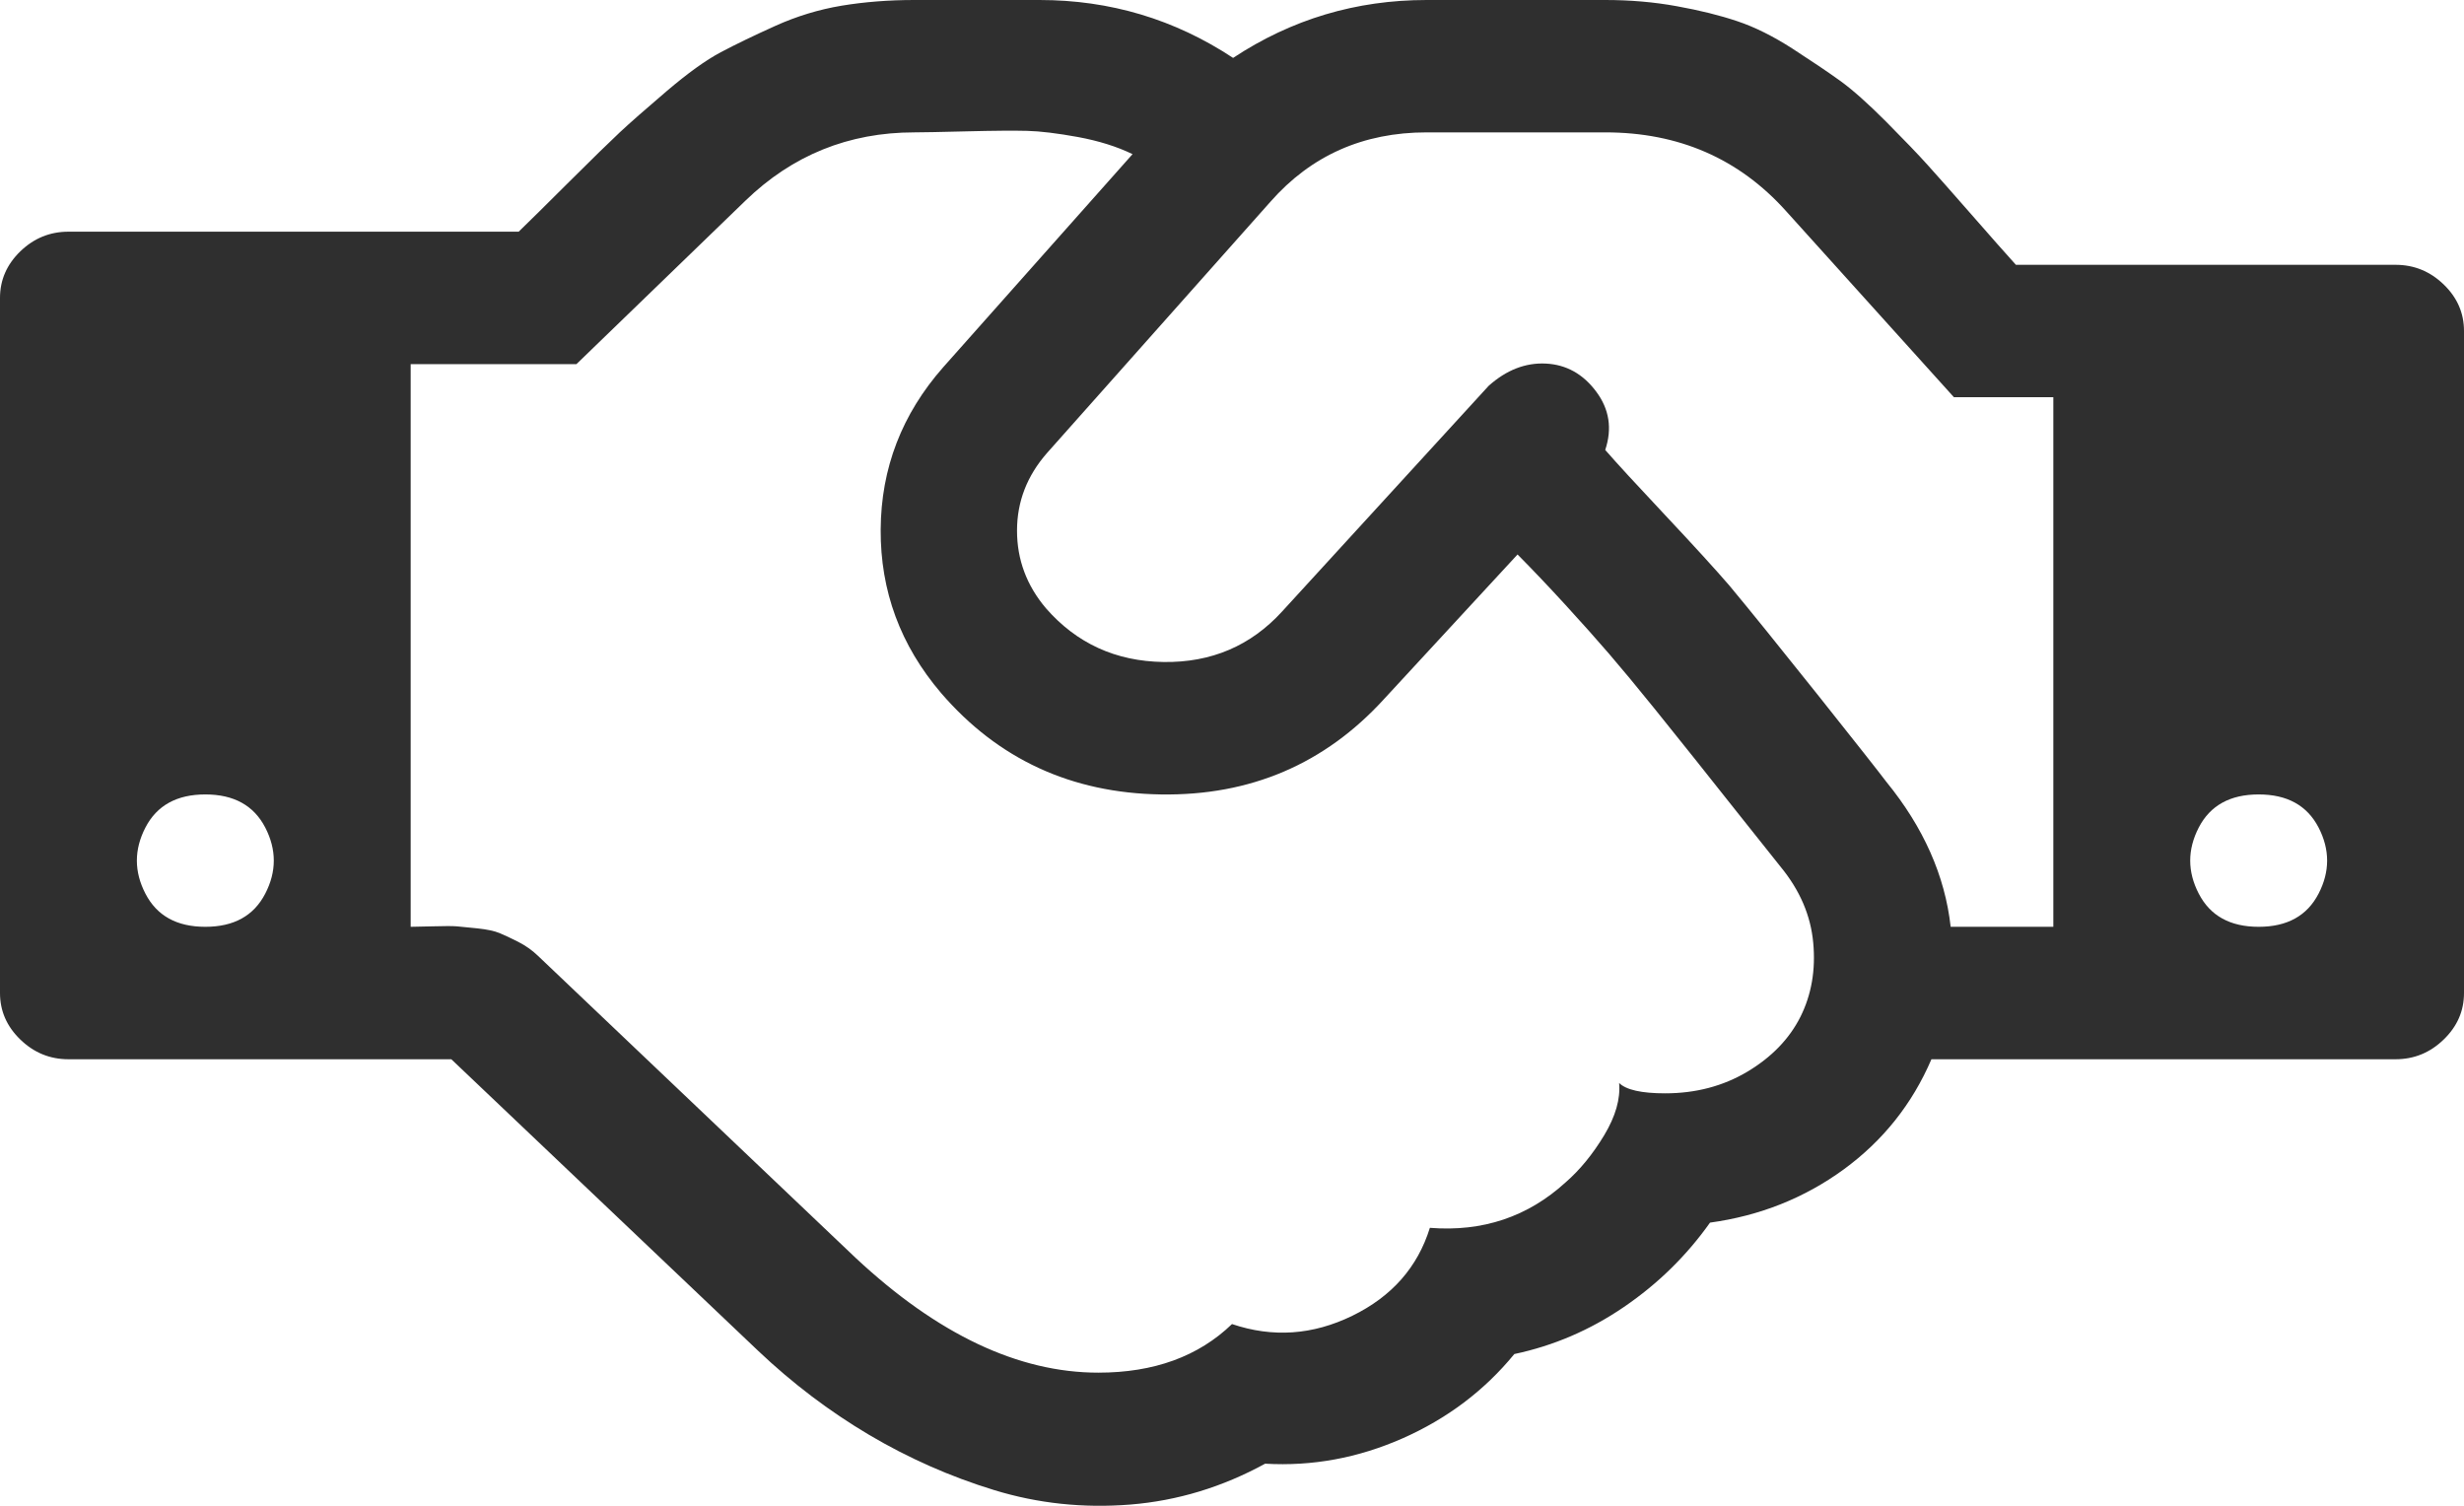 <svg width="36" height="22" viewBox="0 0 36 22" fill="none" xmlns="http://www.w3.org/2000/svg">
<path d="M3 13.541C3.417 13.541 3.708 13.38 3.875 13.057C4.042 12.735 4.042 12.413 3.875 12.09C3.708 11.768 3.417 11.607 3 11.607C2.583 11.607 2.292 11.768 2.125 12.09C1.958 12.413 1.958 12.735 2.125 13.057C2.292 13.38 2.583 13.541 3 13.541ZM26.016 12.665C25.912 12.534 25.711 12.282 25.414 11.909C25.117 11.536 24.901 11.264 24.766 11.093C24.63 10.922 24.432 10.675 24.172 10.352C23.912 10.03 23.69 9.763 23.508 9.551C23.326 9.34 23.115 9.103 22.875 8.841C22.635 8.579 22.401 8.332 22.172 8.101L20.219 10.216C19.354 11.163 18.268 11.627 16.961 11.607C15.654 11.587 14.583 11.093 13.75 10.126C13.156 9.43 12.862 8.634 12.867 7.738C12.872 6.841 13.177 6.05 13.781 5.365L16.547 2.252C16.318 2.141 16.052 2.058 15.75 2.002C15.448 1.947 15.2 1.917 15.008 1.912C14.815 1.907 14.521 1.909 14.125 1.919C13.729 1.929 13.474 1.934 13.359 1.934C12.401 1.934 11.578 2.267 10.891 2.932L8.422 5.32H6V13.541C6.052 13.541 6.161 13.539 6.328 13.534C6.495 13.529 6.609 13.529 6.672 13.534C6.734 13.539 6.836 13.549 6.977 13.564C7.117 13.579 7.224 13.602 7.297 13.632C7.37 13.662 7.461 13.705 7.57 13.76C7.68 13.816 7.776 13.884 7.859 13.964L12.5 18.377C13.698 19.496 14.88 20.055 16.047 20.055C16.859 20.055 17.51 19.818 18 19.345C18.594 19.546 19.18 19.506 19.758 19.224C20.336 18.942 20.713 18.513 20.891 17.939C21.662 18 22.323 17.778 22.875 17.274C23.083 17.093 23.271 16.863 23.438 16.586C23.604 16.309 23.677 16.055 23.656 15.823C23.76 15.924 23.984 15.974 24.328 15.974C24.776 15.974 25.177 15.868 25.531 15.657C25.885 15.445 26.143 15.178 26.305 14.856C26.466 14.534 26.529 14.173 26.492 13.775C26.456 13.377 26.297 13.007 26.016 12.665ZM28.5 13.541H30V5.803H28.547L26.094 3.083C25.406 2.317 24.526 1.934 23.453 1.934H20.844C19.917 1.934 19.156 2.272 18.562 2.947L15.297 6.619C15.005 6.952 14.859 7.33 14.859 7.753C14.859 8.176 15 8.554 15.281 8.886C15.729 9.4 16.302 9.662 17 9.672C17.698 9.682 18.276 9.435 18.734 8.932L21.75 5.637C22.01 5.405 22.289 5.297 22.586 5.312C22.883 5.327 23.128 5.463 23.32 5.72C23.513 5.977 23.557 6.262 23.453 6.574C23.62 6.766 23.912 7.083 24.328 7.526C24.745 7.97 25.057 8.312 25.266 8.554C25.568 8.917 25.997 9.448 26.555 10.148C27.112 10.848 27.448 11.274 27.562 11.425C28.104 12.09 28.417 12.796 28.5 13.541ZM33 13.541C33.417 13.541 33.708 13.38 33.875 13.057C34.042 12.735 34.042 12.413 33.875 12.09C33.708 11.768 33.417 11.607 33 11.607C32.583 11.607 32.292 11.768 32.125 12.09C31.958 12.413 31.958 12.735 32.125 13.057C32.292 13.38 32.583 13.541 33 13.541ZM36 4.836V14.508C36 14.77 35.901 14.997 35.703 15.188C35.505 15.38 35.271 15.476 35 15.476H28.219C27.938 16.131 27.51 16.667 26.938 17.085C26.365 17.503 25.713 17.763 24.984 17.863C24.641 18.347 24.221 18.758 23.727 19.095C23.232 19.433 22.698 19.662 22.125 19.783C21.688 20.317 21.143 20.727 20.492 21.015C19.841 21.302 19.172 21.425 18.484 21.385C17.859 21.727 17.203 21.926 16.516 21.982C15.828 22.037 15.164 21.967 14.523 21.77C13.883 21.574 13.273 21.304 12.695 20.962C12.117 20.619 11.578 20.211 11.078 19.737L6.594 15.476H1C0.729 15.476 0.495 15.38 0.297 15.188C0.099 14.997 0 14.77 0 14.508V4.353C0 4.091 0.099 3.864 0.297 3.672C0.495 3.481 0.729 3.385 1 3.385H7.578C7.724 3.244 7.969 3.002 8.312 2.66C8.656 2.317 8.904 2.076 9.055 1.934C9.206 1.793 9.435 1.592 9.742 1.33C10.05 1.068 10.312 0.879 10.531 0.763C10.75 0.647 11.016 0.519 11.328 0.378C11.641 0.237 11.963 0.139 12.297 0.083C12.63 0.028 12.984 0 13.359 0H15.188C16.219 0 17.162 0.282 18.016 0.846C18.87 0.282 19.812 0 20.844 0H23.453C23.818 0 24.167 0.03 24.5 0.091C24.833 0.151 25.128 0.224 25.383 0.31C25.638 0.395 25.906 0.529 26.188 0.71C26.469 0.892 26.701 1.048 26.883 1.179C27.065 1.31 27.289 1.509 27.555 1.776C27.82 2.043 28.023 2.254 28.164 2.411C28.305 2.567 28.518 2.808 28.805 3.136C29.091 3.463 29.307 3.708 29.453 3.869H35C35.271 3.869 35.505 3.965 35.703 4.156C35.901 4.347 36 4.574 36 4.836Z" fill="#2F2F2F"/>
</svg>
